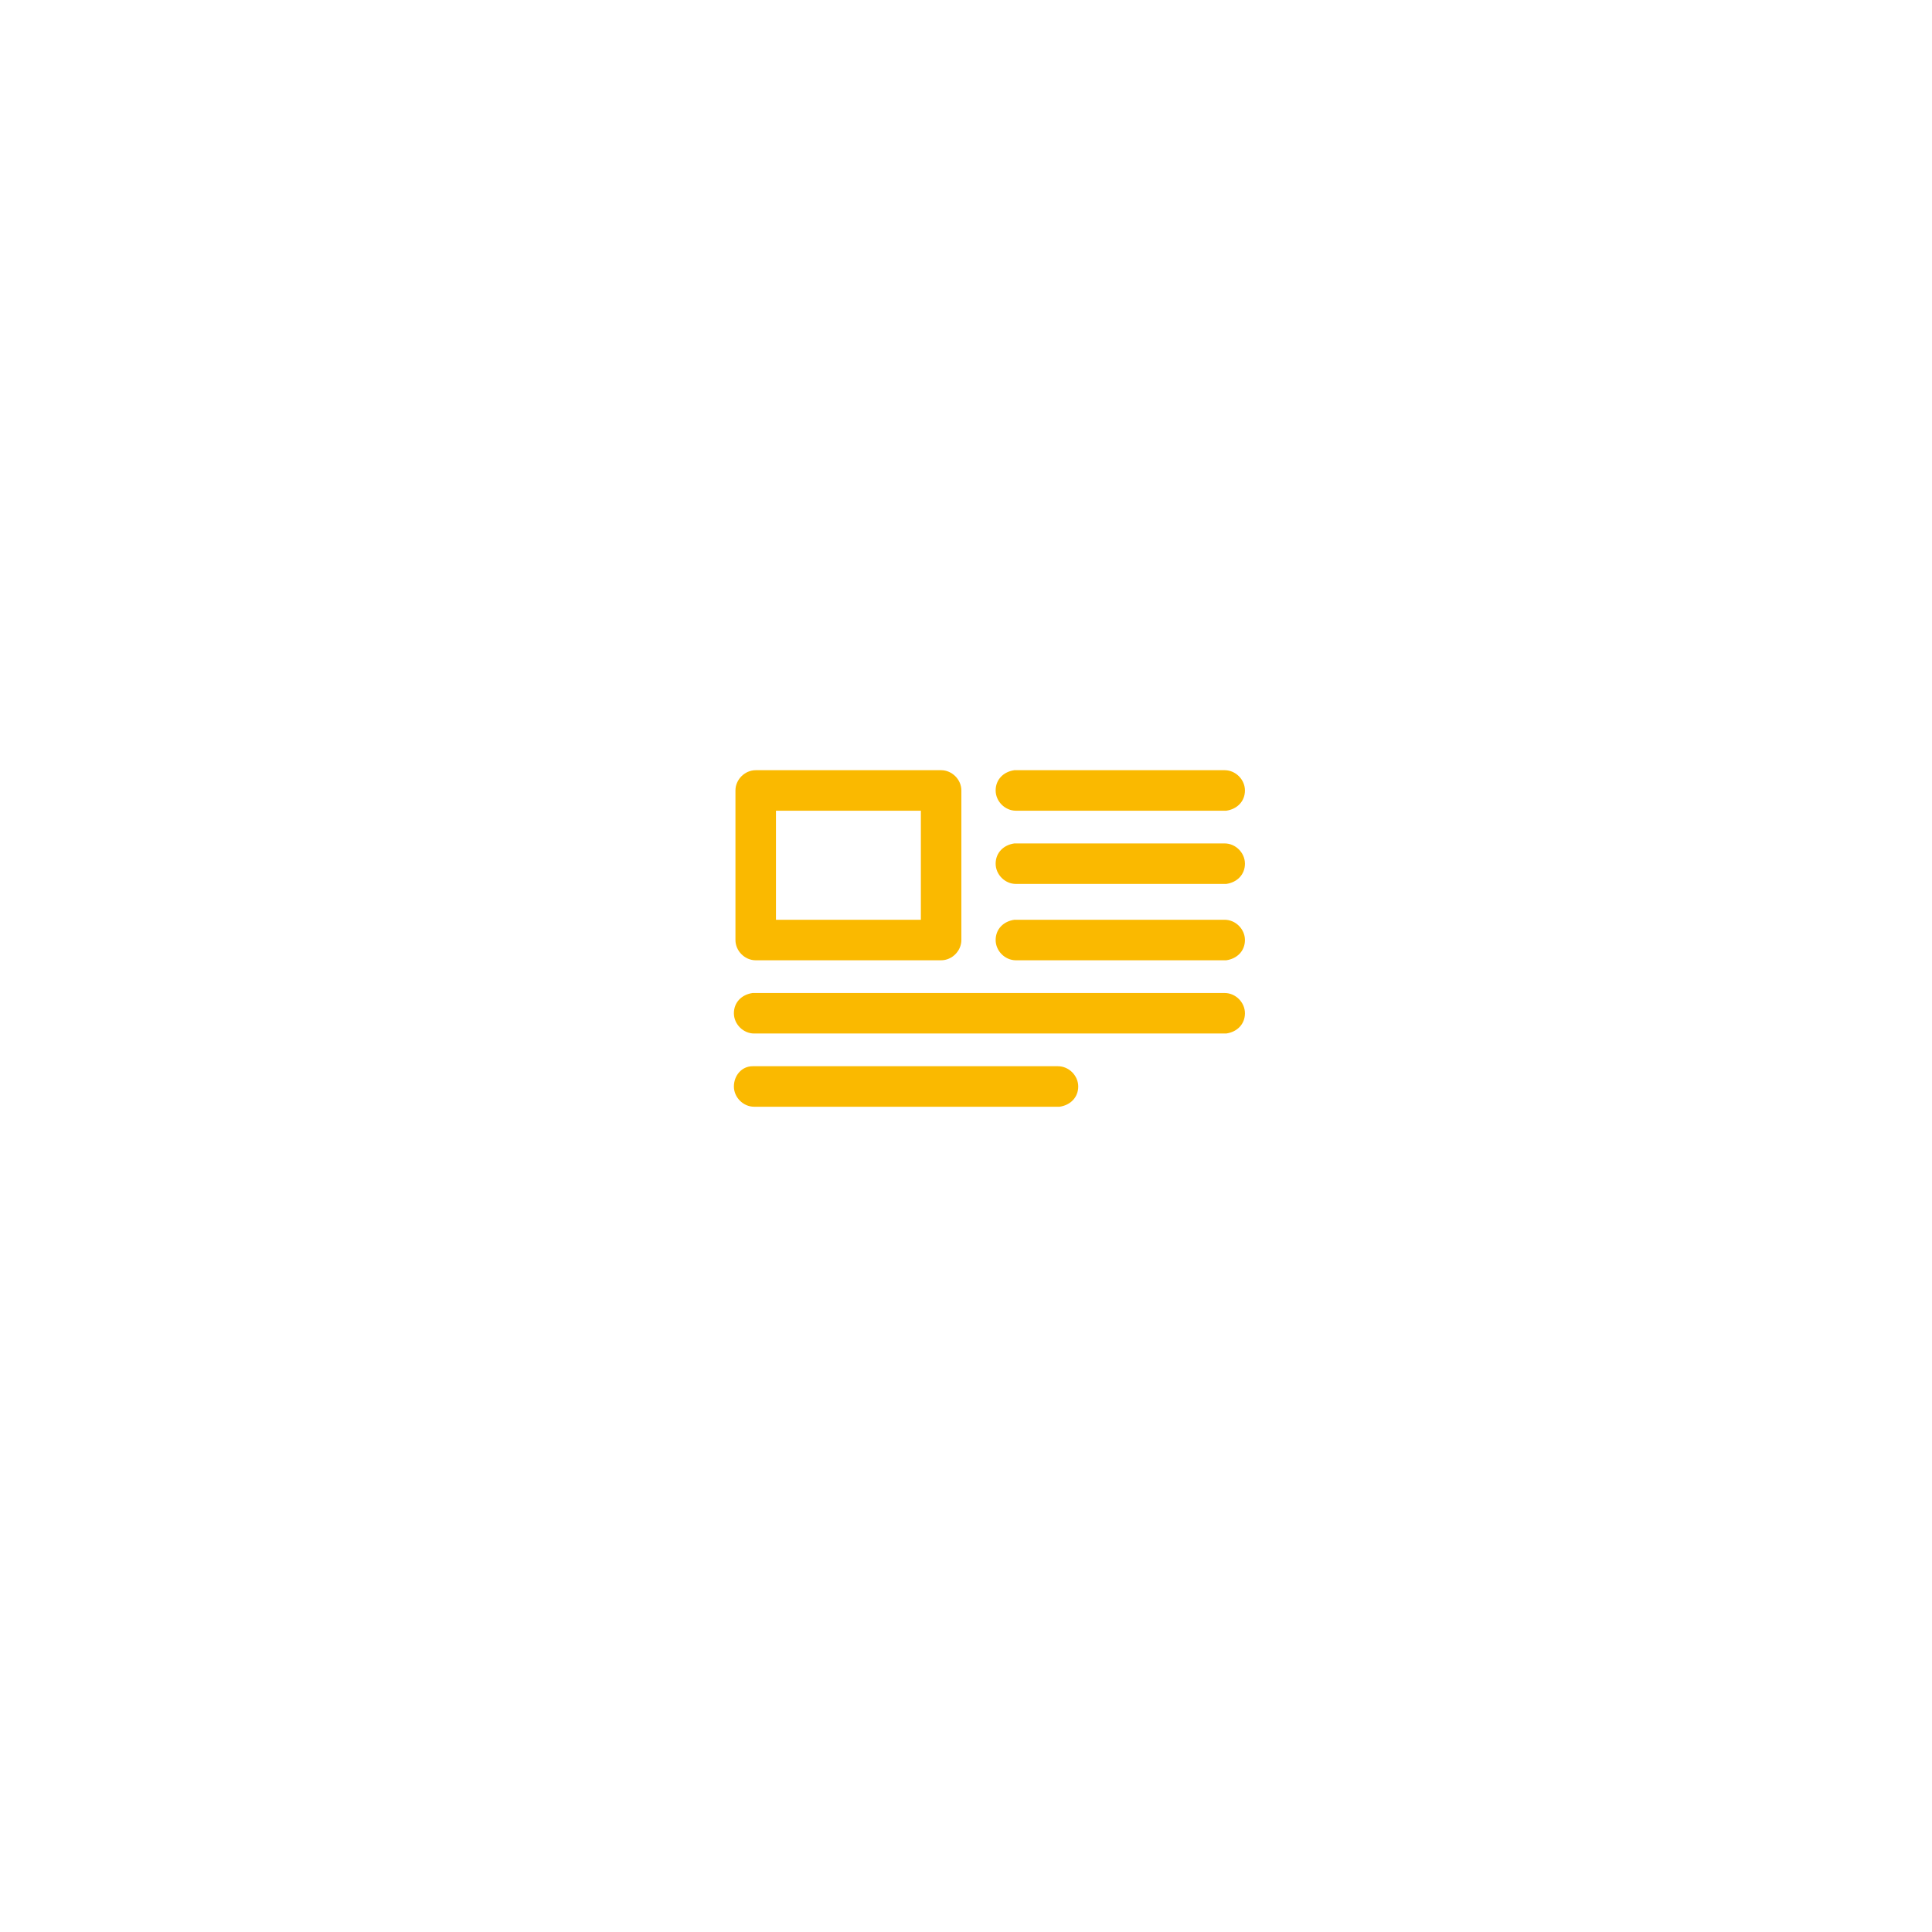 <?xml version="1.0" encoding="utf-8"?>
<!-- Generator: Adobe Illustrator 26.4.1, SVG Export Plug-In . SVG Version: 6.00 Build 0)  -->
<svg version="1.1" id="Calque_1" xmlns="http://www.w3.org/2000/svg" xmlns:xlink="http://www.w3.org/1999/xlink" x="0px" y="0px"
	 viewBox="0 0 124 124" style="enable-background:new 0 0 124 124;" xml:space="preserve">
<style type="text/css">
	.st0{fill:#FAB900;}
	.st1{fill:#FFFFFF;}
	.st2{filter:url(#Adobe_OpacityMaskFilter);}
	.st3{fill-rule:evenodd;clip-rule:evenodd;fill:#FFFFFF;}
	.st4{mask:url(#mask-2_00000137829471106614213030000015436108296392494224_);fill:#FFFFFF;}
	.st5{filter:url(#Adobe_OpacityMaskFilter_00000127044133785724749090000017783344103857832333_);}
	.st6{mask:url(#mask-2_00000114792435799276659610000004087197866454392735_);fill:#FFFFFF;}
</style>
<g id="Couleur-_x2B_" transform="translate(47.103, 49.433)">
	<path id="Stroke-9" class="st0" d="M31.5,0c0.7,0,1.3,0.6,1.3,1.3c0,0.7-0.5,1.2-1.2,1.3l-0.1,0H18.1c-0.7,0-1.3-0.6-1.3-1.3
		c0-0.7,0.5-1.2,1.2-1.3l0.1,0H31.5z"/>
	<path id="Stroke-11" class="st0" d="M20.8,19c0.7,0,1.3,0.6,1.3,1.3c0,0.7-0.5,1.2-1.2,1.3l-0.1,0H1.3C0.6,21.6,0,21,0,20.3
		C0,19.6,0.5,19,1.2,19l0.1,0H20.8z"/>
	<path id="Stroke-13" class="st0" d="M31.5,4.7c0.7,0,1.3,0.6,1.3,1.3c0,0.7-0.5,1.2-1.2,1.3l-0.1,0H18.1c-0.7,0-1.3-0.6-1.3-1.3
		c0-0.7,0.5-1.2,1.2-1.3l0.1,0H31.5z"/>
	<path id="Stroke-15" class="st0" d="M31.5,9.6c0.7,0,1.3,0.6,1.3,1.3c0,0.7-0.5,1.2-1.2,1.3l-0.1,0H18.1c-0.7,0-1.3-0.6-1.3-1.3
		c0-0.7,0.5-1.2,1.2-1.3l0.1,0H31.5z"/>
	<path id="Stroke-17" class="st0" d="M13.3,0H1.4C0.7,0,0.1,0.6,0.1,1.3v9.6c0,0.7,0.6,1.3,1.3,1.3h11.9c0.7,0,1.3-0.6,1.3-1.3V1.3
		C14.6,0.6,14,0,13.3,0z M12,2.6v7H2.7v-7H12z"/>
	<path id="Stroke-19" class="st0" d="M31.5,14.3c0.7,0,1.3,0.6,1.3,1.3c0,0.7-0.5,1.2-1.2,1.3l-0.1,0H1.3c-0.7,0-1.3-0.6-1.3-1.3
		c0-0.7,0.5-1.2,1.2-1.3l0.1,0H31.5z"/>
</g>
<g id="Couleur" transform="translate(26, 19)">
	<path id="Stroke-1" class="st1" d="M37.6,10.4c-16.8,0-30.5,13.7-30.5,30.5s13.7,30.5,30.5,30.5c16.8,0,30.5-13.7,30.5-30.5
		S54.5,10.4,37.6,10.4z M37.6,13c15.4,0,27.9,12.5,27.9,27.9S53.1,68.8,37.6,68.8c-15.4,0-27.9-12.5-27.9-27.9S22.2,13,37.6,13z"/>
	<path id="Stroke-3" class="st1" d="M63.5,55.3l14.6,14.6c3.3,3.3,3.5,8.4,0.6,11.9L78.4,82l0,0l-0.4,0.4c-3.4,3.4-8.9,3.5-12.3,0.2
		l-0.2-0.2L50.6,67.5l1.8-1.8l14.9,14.9c2.4,2.4,6.2,2.4,8.7,0.2l0.2-0.2l0.2-0.2c2.2-2.4,2.2-6.1,0-8.5l-0.2-0.2L61.6,57.1
		L63.5,55.3z"/>
	<path id="Stroke-5" class="st1" d="M61.7,63.5c0.5-0.5,1.2-0.5,1.7-0.1l0.1,0.1l10.3,10.3c0.5,0.5,0.5,1.3,0,1.8
		c-0.5,0.5-1.2,0.5-1.7,0.1L72,75.6L61.7,65.4C61.2,64.9,61.2,64,61.7,63.5z"/>
	<path id="Stroke-7" class="st1" d="M37.6,15.4c-14.1,0-25.6,11.4-25.6,25.6s11.4,25.6,25.6,25.6c14.1,0,25.6-11.4,25.6-25.6
		S51.8,15.4,37.6,15.4z M37.6,18c12.7,0,23,10.3,23,23s-10.3,23-23,23c-12.7,0-23-10.3-23-23S25,18,37.6,18z"/>
	<g id="Clip-18">
	</g>
	<defs>
		<filter id="Adobe_OpacityMaskFilter" filterUnits="userSpaceOnUse" x="0" y="0" width="61.4" height="79.3">
			<feColorMatrix  type="matrix" values="1 0 0 0 0  0 1 0 0 0  0 0 1 0 0  0 0 0 1 0"/>
		</filter>
	</defs>
	
		<mask maskUnits="userSpaceOnUse" x="0" y="0" width="61.4" height="79.3" id="mask-2_00000137829471106614213030000015436108296392494224_">
		<g class="st2">
			<polygon id="path-1_00000008149826964628247810000001797968011109779605_" class="st3" points="0,85 80.6,85 80.6,0 0,0 			"/>
		</g>
	</mask>
	<path id="Stroke-20" class="st4" d="M2.6,15.3l0,57.8c0,1.9,1.5,3.4,3.3,3.5l0.2,0H53c0.7,0,1.3,0.6,1.3,1.3c0,0.7-0.5,1.2-1.2,1.3
		l-0.1,0H6.1c-3.3,0-6-2.6-6.1-5.9l0-0.2V15.1c0-0.5,0.2-0.9,0.5-1.3l0.1-0.1L13.7,0.6C14,0.2,14.4,0,14.9,0l0.2,0h40.2
		c3.3,0,6,2.6,6.1,5.9l0,0.2v6.8c0,0.7-0.6,1.3-1.3,1.3c-0.7,0-1.2-0.5-1.3-1.2l0-0.1V6.1c0-1.9-1.5-3.4-3.3-3.5l-0.2,0l-39.9,0
		L2.6,15.3z"/>
	<defs>
		
			<filter id="Adobe_OpacityMaskFilter_00000040537762023776833830000015979739801975647165_" filterUnits="userSpaceOnUse" x="0" y="0" width="16.1" height="16.1">
			<feColorMatrix  type="matrix" values="1 0 0 0 0  0 1 0 0 0  0 0 1 0 0  0 0 0 1 0"/>
		</filter>
	</defs>
	
		<mask maskUnits="userSpaceOnUse" x="0" y="0" width="16.1" height="16.1" id="mask-2_00000114792435799276659610000004087197866454392735_">
		<g style="filter:url(#Adobe_OpacityMaskFilter_00000040537762023776833830000015979739801975647165_);">
			<polygon id="path-1_00000092437218060391345770000013171382577540148667_" class="st3" points="0,85 80.6,85 80.6,0 0,0 			"/>
		</g>
	</mask>
	<path id="Stroke-21" class="st6" d="M14.8,0c0.7,0,1.2,0.5,1.3,1.2l0,0.1v10.5c0,2.3-1.8,4.2-4.1,4.3l-0.2,0H1.3
		c-0.7,0-1.3-0.6-1.3-1.3c0-0.7,0.5-1.2,1.2-1.3l0.1,0h10.5c0.9,0,1.6-0.7,1.7-1.5l0-0.1V1.3C13.5,0.6,14.1,0,14.8,0z"/>
</g>
</svg>
